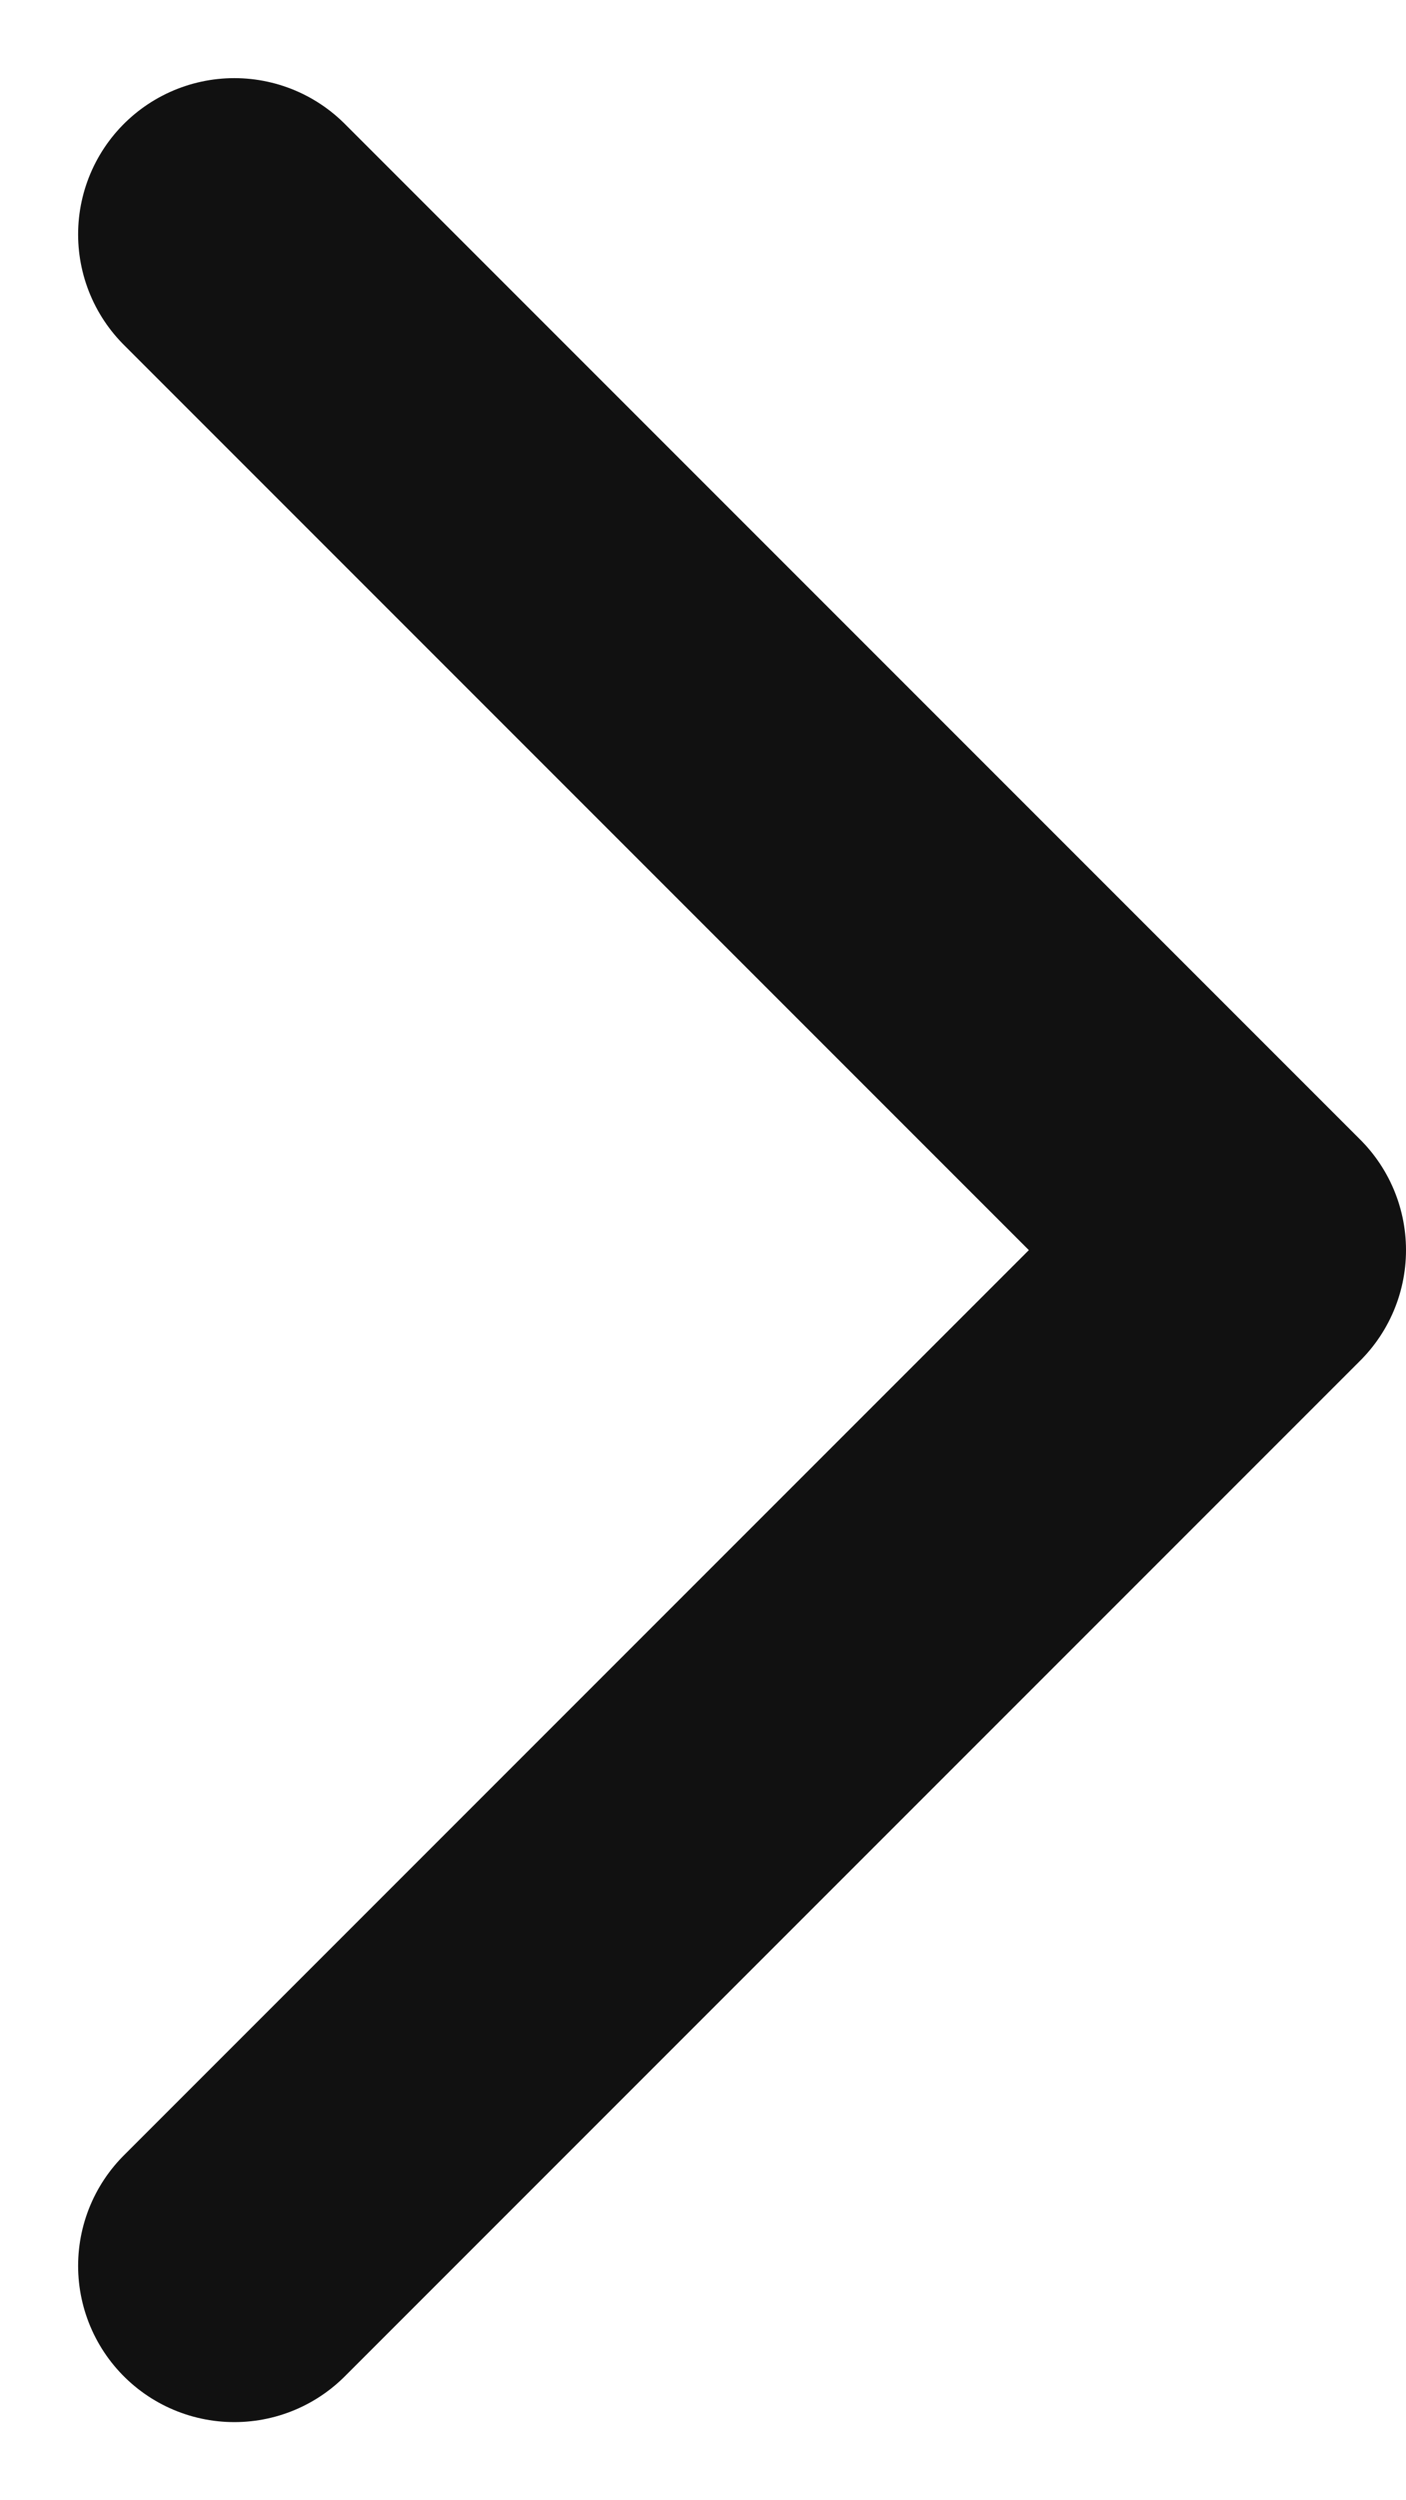 <?xml version="1.0" encoding="UTF-8"?> <svg xmlns="http://www.w3.org/2000/svg" width="9" height="16" viewBox="0 0 9 16" fill="none"> <path d="M1.5 1.5L8 8L1.5 14.5" stroke="#111111" stroke-width="2" stroke-linecap="round" stroke-linejoin="round"></path> </svg> 